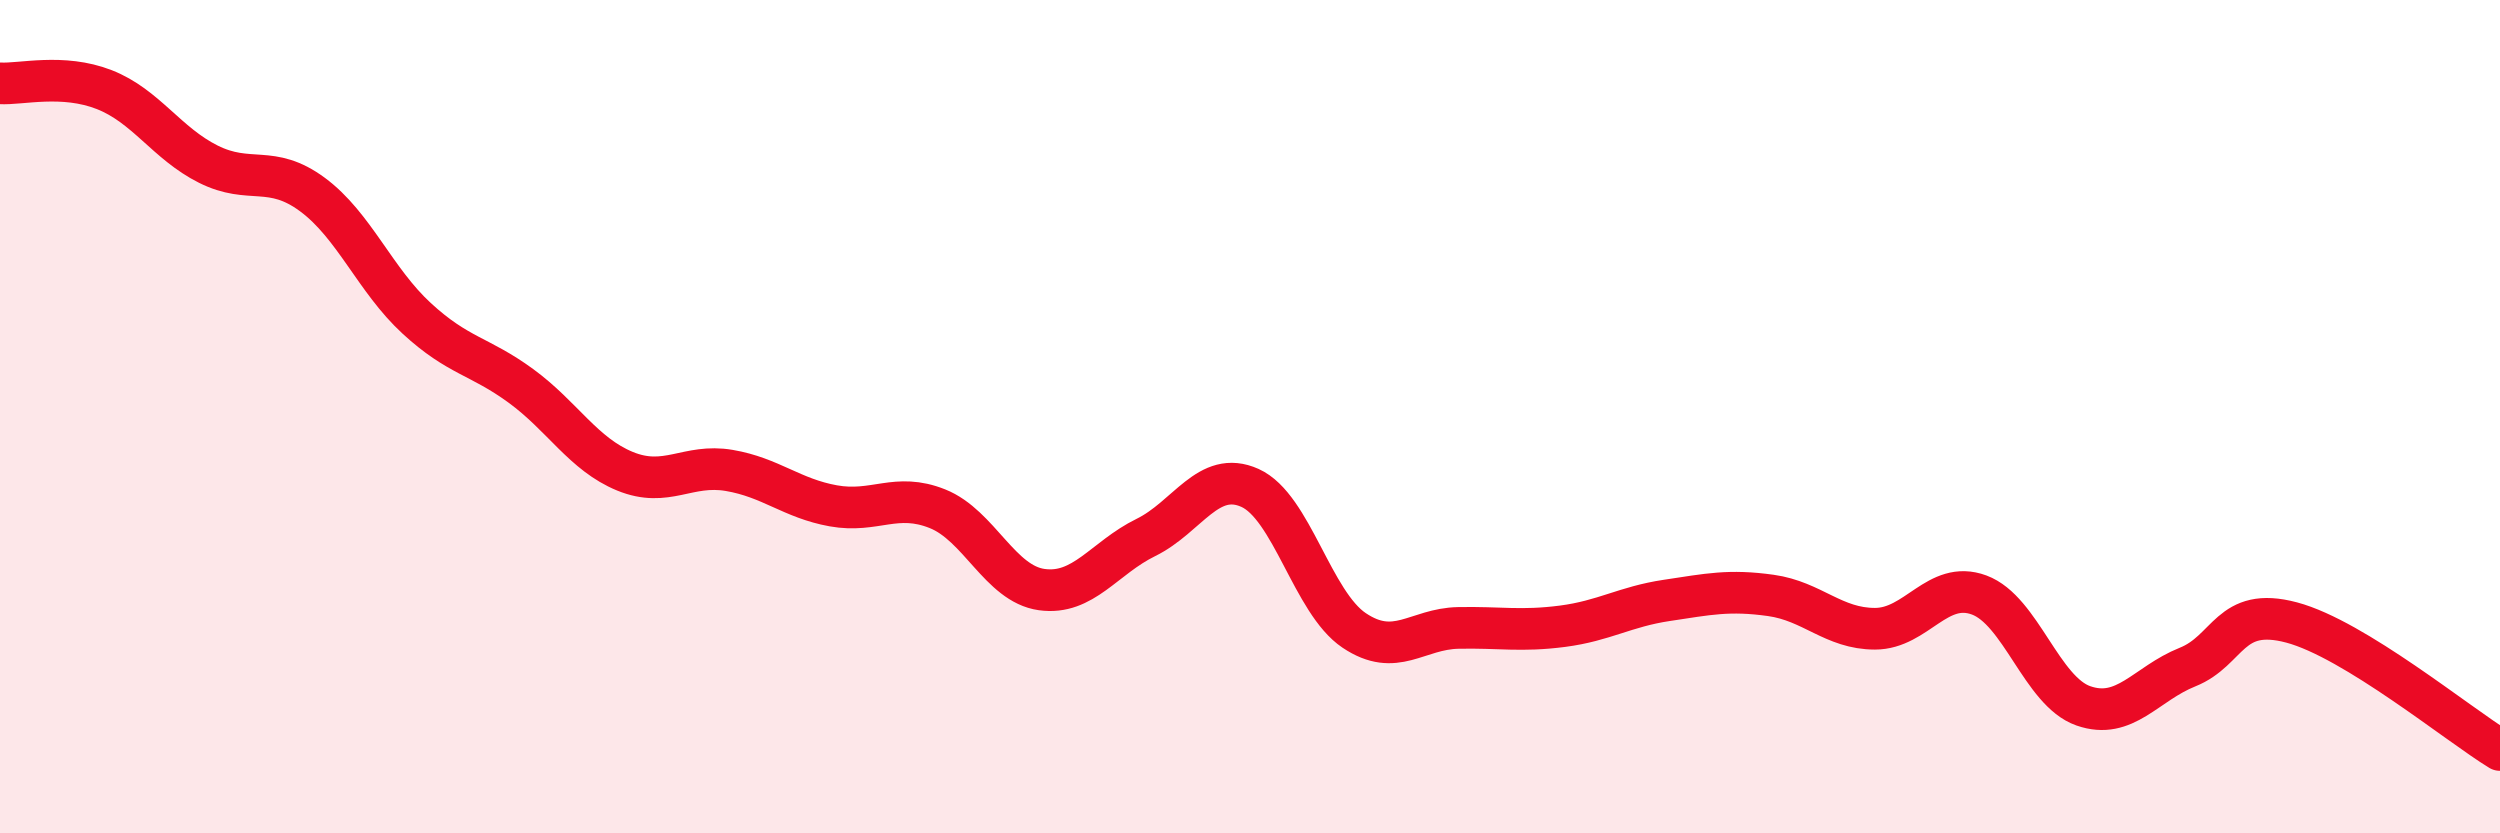 
    <svg width="60" height="20" viewBox="0 0 60 20" xmlns="http://www.w3.org/2000/svg">
      <path
        d="M 0,2 C 0.5,2.03 1.5,1.76 2.5,2.15 C 3.5,2.54 4,3.44 5,3.94 C 6,4.44 6.5,3.93 7.5,4.67 C 8.5,5.41 9,6.72 10,7.64 C 11,8.56 11.5,8.53 12.5,9.26 C 13.5,9.99 14,10.9 15,11.31 C 16,11.72 16.5,11.12 17.5,11.29 C 18.5,11.46 19,11.96 20,12.14 C 21,12.32 21.5,11.81 22.5,12.21 C 23.5,12.61 24,14.01 25,14.15 C 26,14.29 26.5,13.39 27.5,12.9 C 28.5,12.41 29,11.26 30,11.71 C 31,12.16 31.5,14.46 32.5,15.13 C 33.5,15.8 34,15.09 35,15.07 C 36,15.05 36.5,15.16 37.5,15.03 C 38.5,14.9 39,14.56 40,14.41 C 41,14.26 41.5,14.15 42.5,14.29 C 43.5,14.43 44,15.09 45,15.09 C 46,15.09 46.5,13.91 47.5,14.28 C 48.5,14.65 49,16.59 50,16.94 C 51,17.29 51.5,16.41 52.5,16.01 C 53.5,15.61 53.5,14.54 55,14.94 C 56.5,15.34 59,17.39 60,18L60 20L0 20Z"
        fill="#EB0A25"
        opacity="0.1"
        stroke-linecap="round"
        stroke-linejoin="round"
      />
      <path
        d="M 0,2 C 0.5,2.03 1.5,1.76 2.5,2.15 C 3.5,2.54 4,3.44 5,3.94 C 6,4.44 6.5,3.93 7.5,4.67 C 8.5,5.41 9,6.72 10,7.64 C 11,8.56 11.5,8.53 12.5,9.26 C 13.5,9.99 14,10.9 15,11.31 C 16,11.72 16.5,11.12 17.5,11.29 C 18.5,11.46 19,11.96 20,12.14 C 21,12.32 21.5,11.81 22.5,12.21 C 23.5,12.61 24,14.01 25,14.15 C 26,14.29 26.5,13.39 27.5,12.9 C 28.5,12.41 29,11.26 30,11.71 C 31,12.16 31.5,14.46 32.5,15.13 C 33.5,15.8 34,15.09 35,15.07 C 36,15.05 36.5,15.16 37.5,15.03 C 38.5,14.9 39,14.56 40,14.41 C 41,14.26 41.5,14.15 42.5,14.29 C 43.5,14.43 44,15.09 45,15.09 C 46,15.09 46.5,13.91 47.5,14.28 C 48.5,14.65 49,16.59 50,16.94 C 51,17.29 51.5,16.41 52.5,16.01 C 53.5,15.61 53.5,14.54 55,14.94 C 56.5,15.34 59,17.39 60,18"
        stroke="#EB0A25"
        stroke-width="1"
        fill="none"
        stroke-linecap="round"
        stroke-linejoin="round"
      />
    </svg>
  
